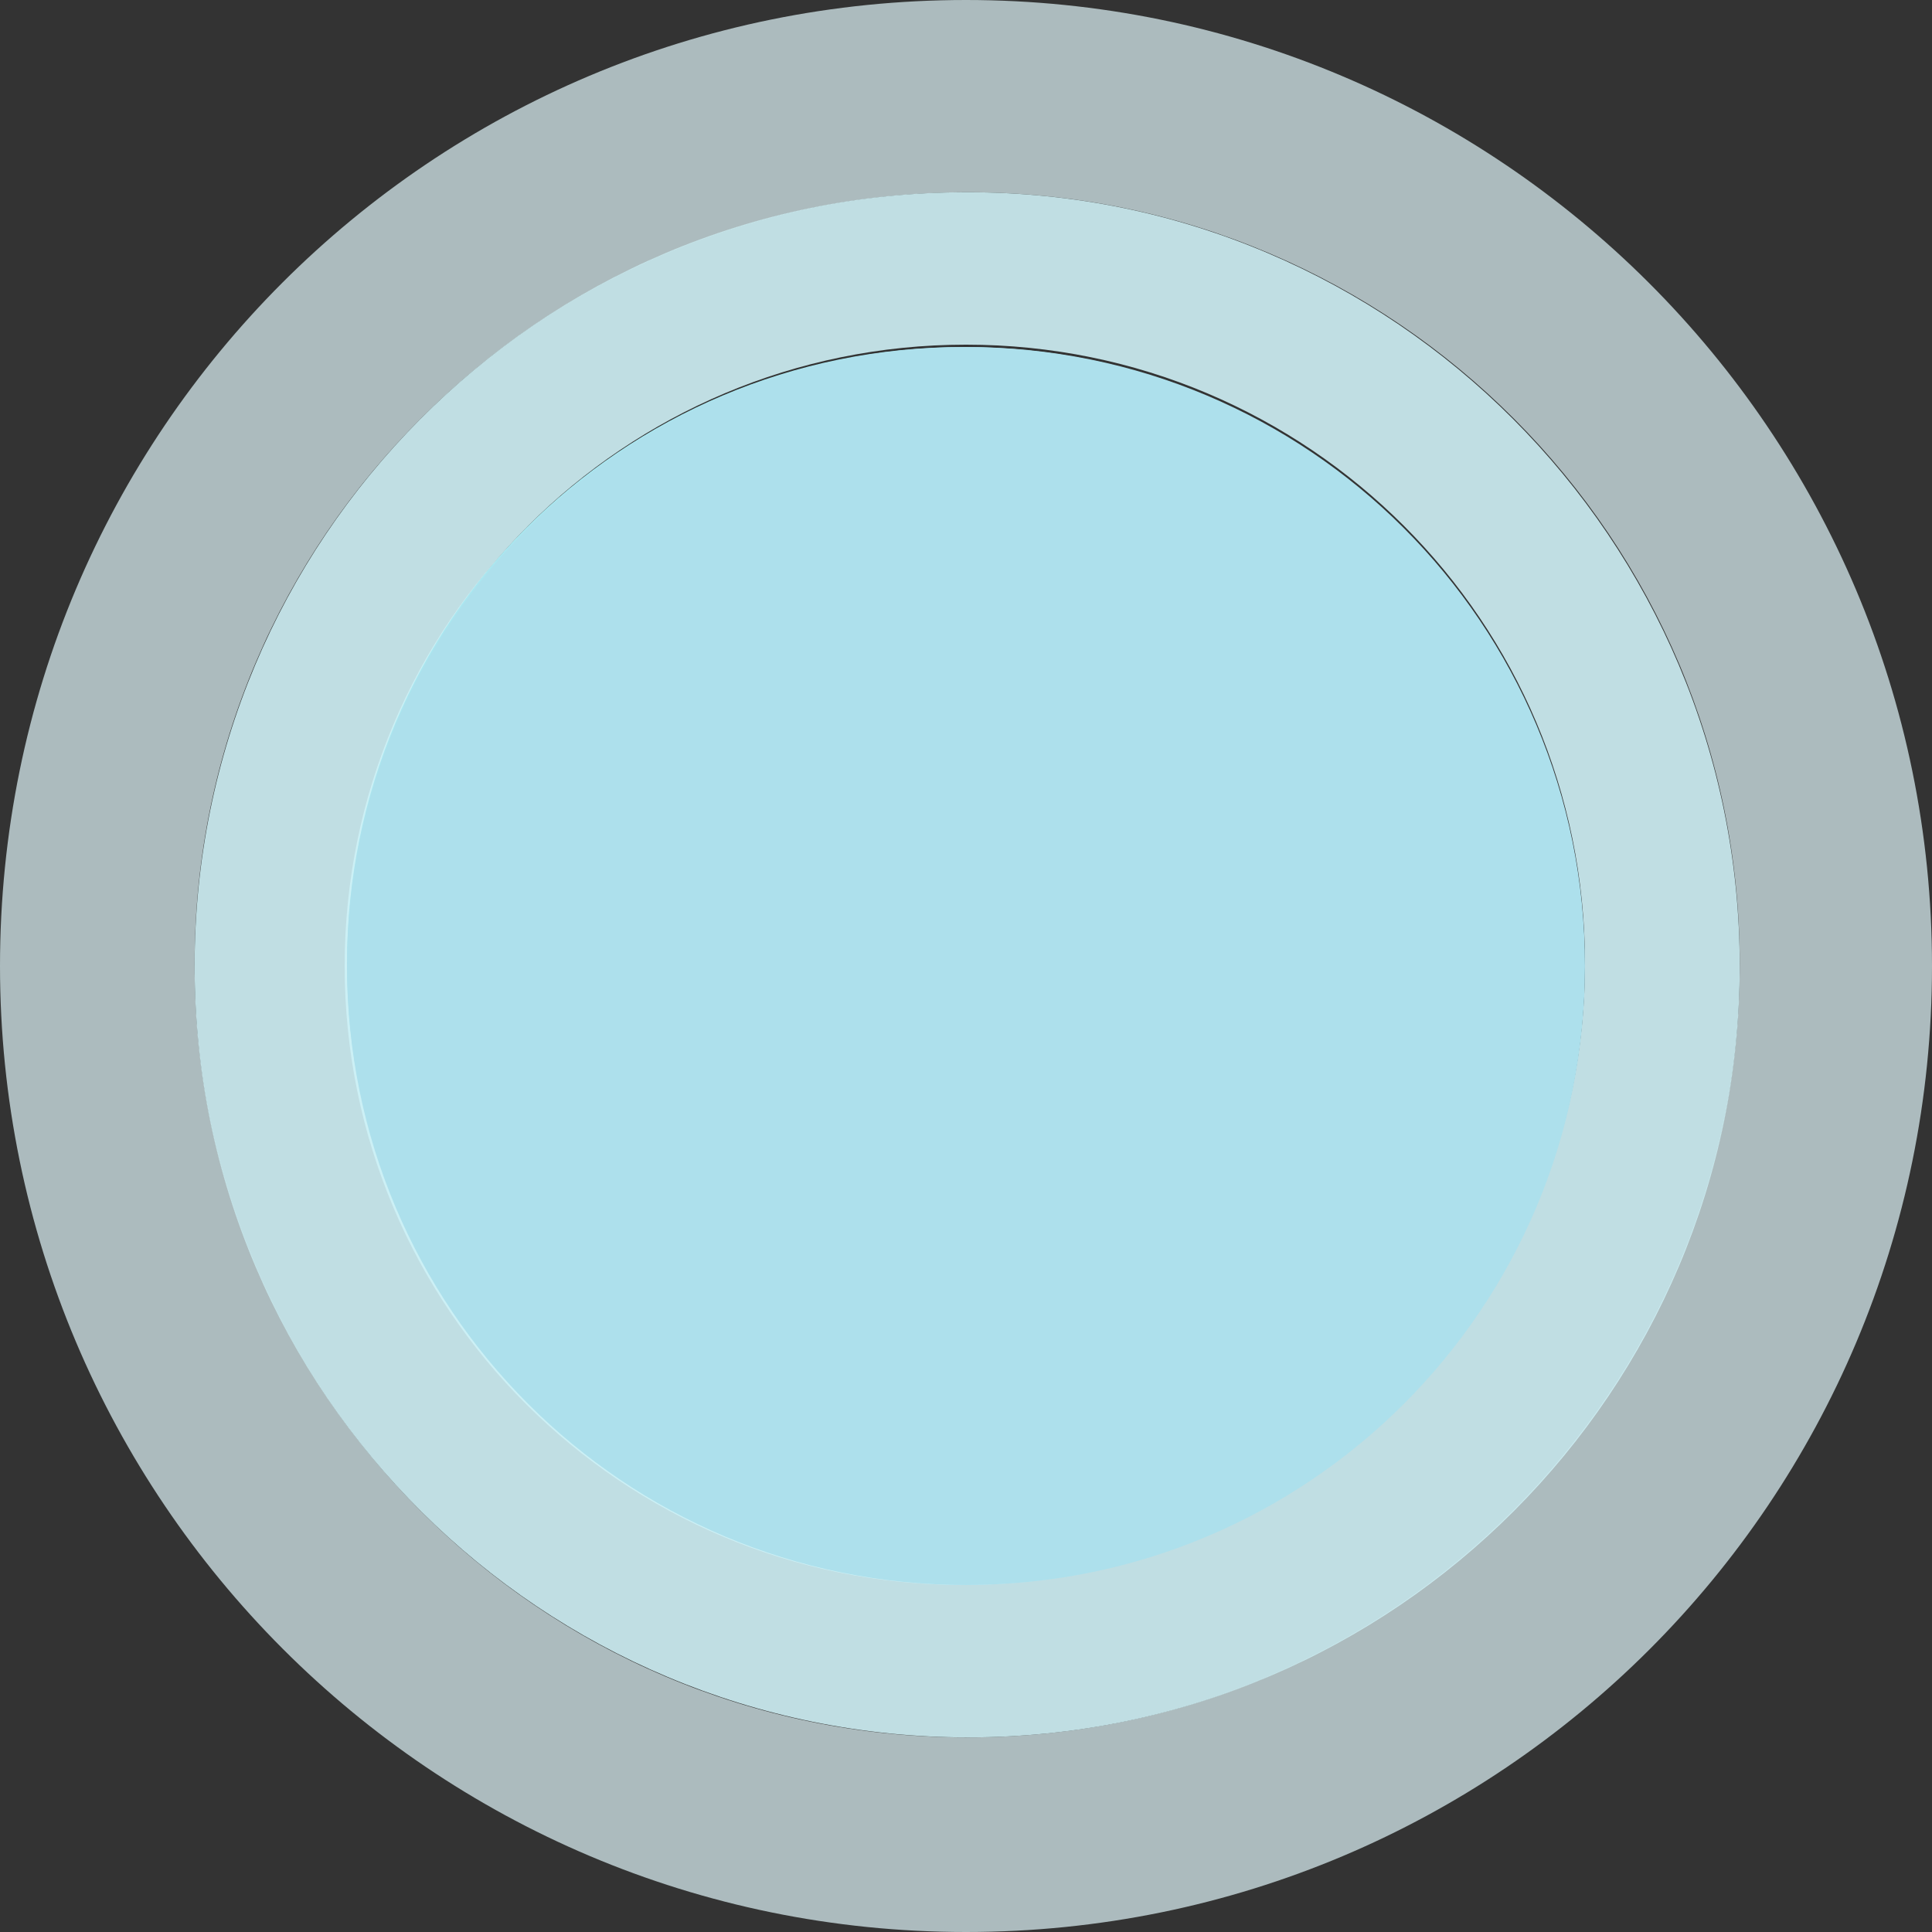 <?xml version="1.0" encoding="UTF-8"?>
<svg id="Group_933" xmlns="http://www.w3.org/2000/svg" version="1.1" viewBox="0 0 82.4 82.4">
  <rect x="0" y="0" width="82.4" height="82.4" fill="#333333" stroke="none"/>
  <!-- Generator: Adobe Illustrator 29.5.1, SVG Export Plug-In . SVG Version: 2.1.0 Build 141)  -->
  <defs>
    <style>
      .st0 {
        fill: #cff1f6;
      }

      .st1 {
        fill: #aae6ef;
      }

      .st2 {
        fill: #dff5f9;
      }

      .st3 {
        opacity: .9;
      }

      .st4 {
        opacity: .7;
      }

      .st5 {
        fill: #ade0ec;
      }
    </style>
  </defs>
  <g id="Group_831">
    <g id="Group_827">
      <path id="Path_1326" class="st1" d="M67.5,41.2c0,14.6-11.8,26.4-26.4,26.4-14.6,0-26.4-11.8-26.4-26.4,0-14.6,11.8-26.4,26.4-26.4,14.6,0,26.4,11.8,26.4,26.4h0"/>
    </g>
    <g id="Group_828" class="st4">
      <path id="Path_1327" class="st2" d="M41.2,74.1c-18.2,0-32.9-14.8-32.9-33,0-18.2,14.8-32.9,33-32.9,18.2,0,32.9,14.8,32.9,32.9,0,18.2-14.8,33-32.9,33h0M41.2,0C18.4,0,0,18.4,0,41.2c0,22.7,18.4,41.2,41.2,41.2s41.2-18.4,41.2-41.2h0C82.4,18.4,63.9,0,41.2,0h0"/>
    </g>
    <g id="Group_829" class="st3">
      <path id="Path_1328" class="st0" d="M41.2,67.5c-14.6,0-26.4-11.8-26.4-26.4s11.8-26.4,26.4-26.4c14.6,0,26.4,11.8,26.4,26.4,0,14.6-11.8,26.4-26.4,26.4h0M41.2,8.2c-18.2,0-32.9,14.8-32.9,33s14.8,32.9,33,32.9c18.2,0,32.9-14.8,32.9-32.9,0-18.2-14.8-33-32.9-33h0"/>
    </g>
    <g id="Group_830">
      <path id="Path_1329" class="st5" d="M41.2,14.8c-14.6,0-26.4,11.8-26.4,26.4,0,14.6,11.8,26.4,26.4,26.4,14.6,0,26.4-11.8,26.4-26.4,0-14.6-11.8-26.4-26.4-26.4,0,0,0,0,0,0"/>
    </g>
  </g>
</svg>